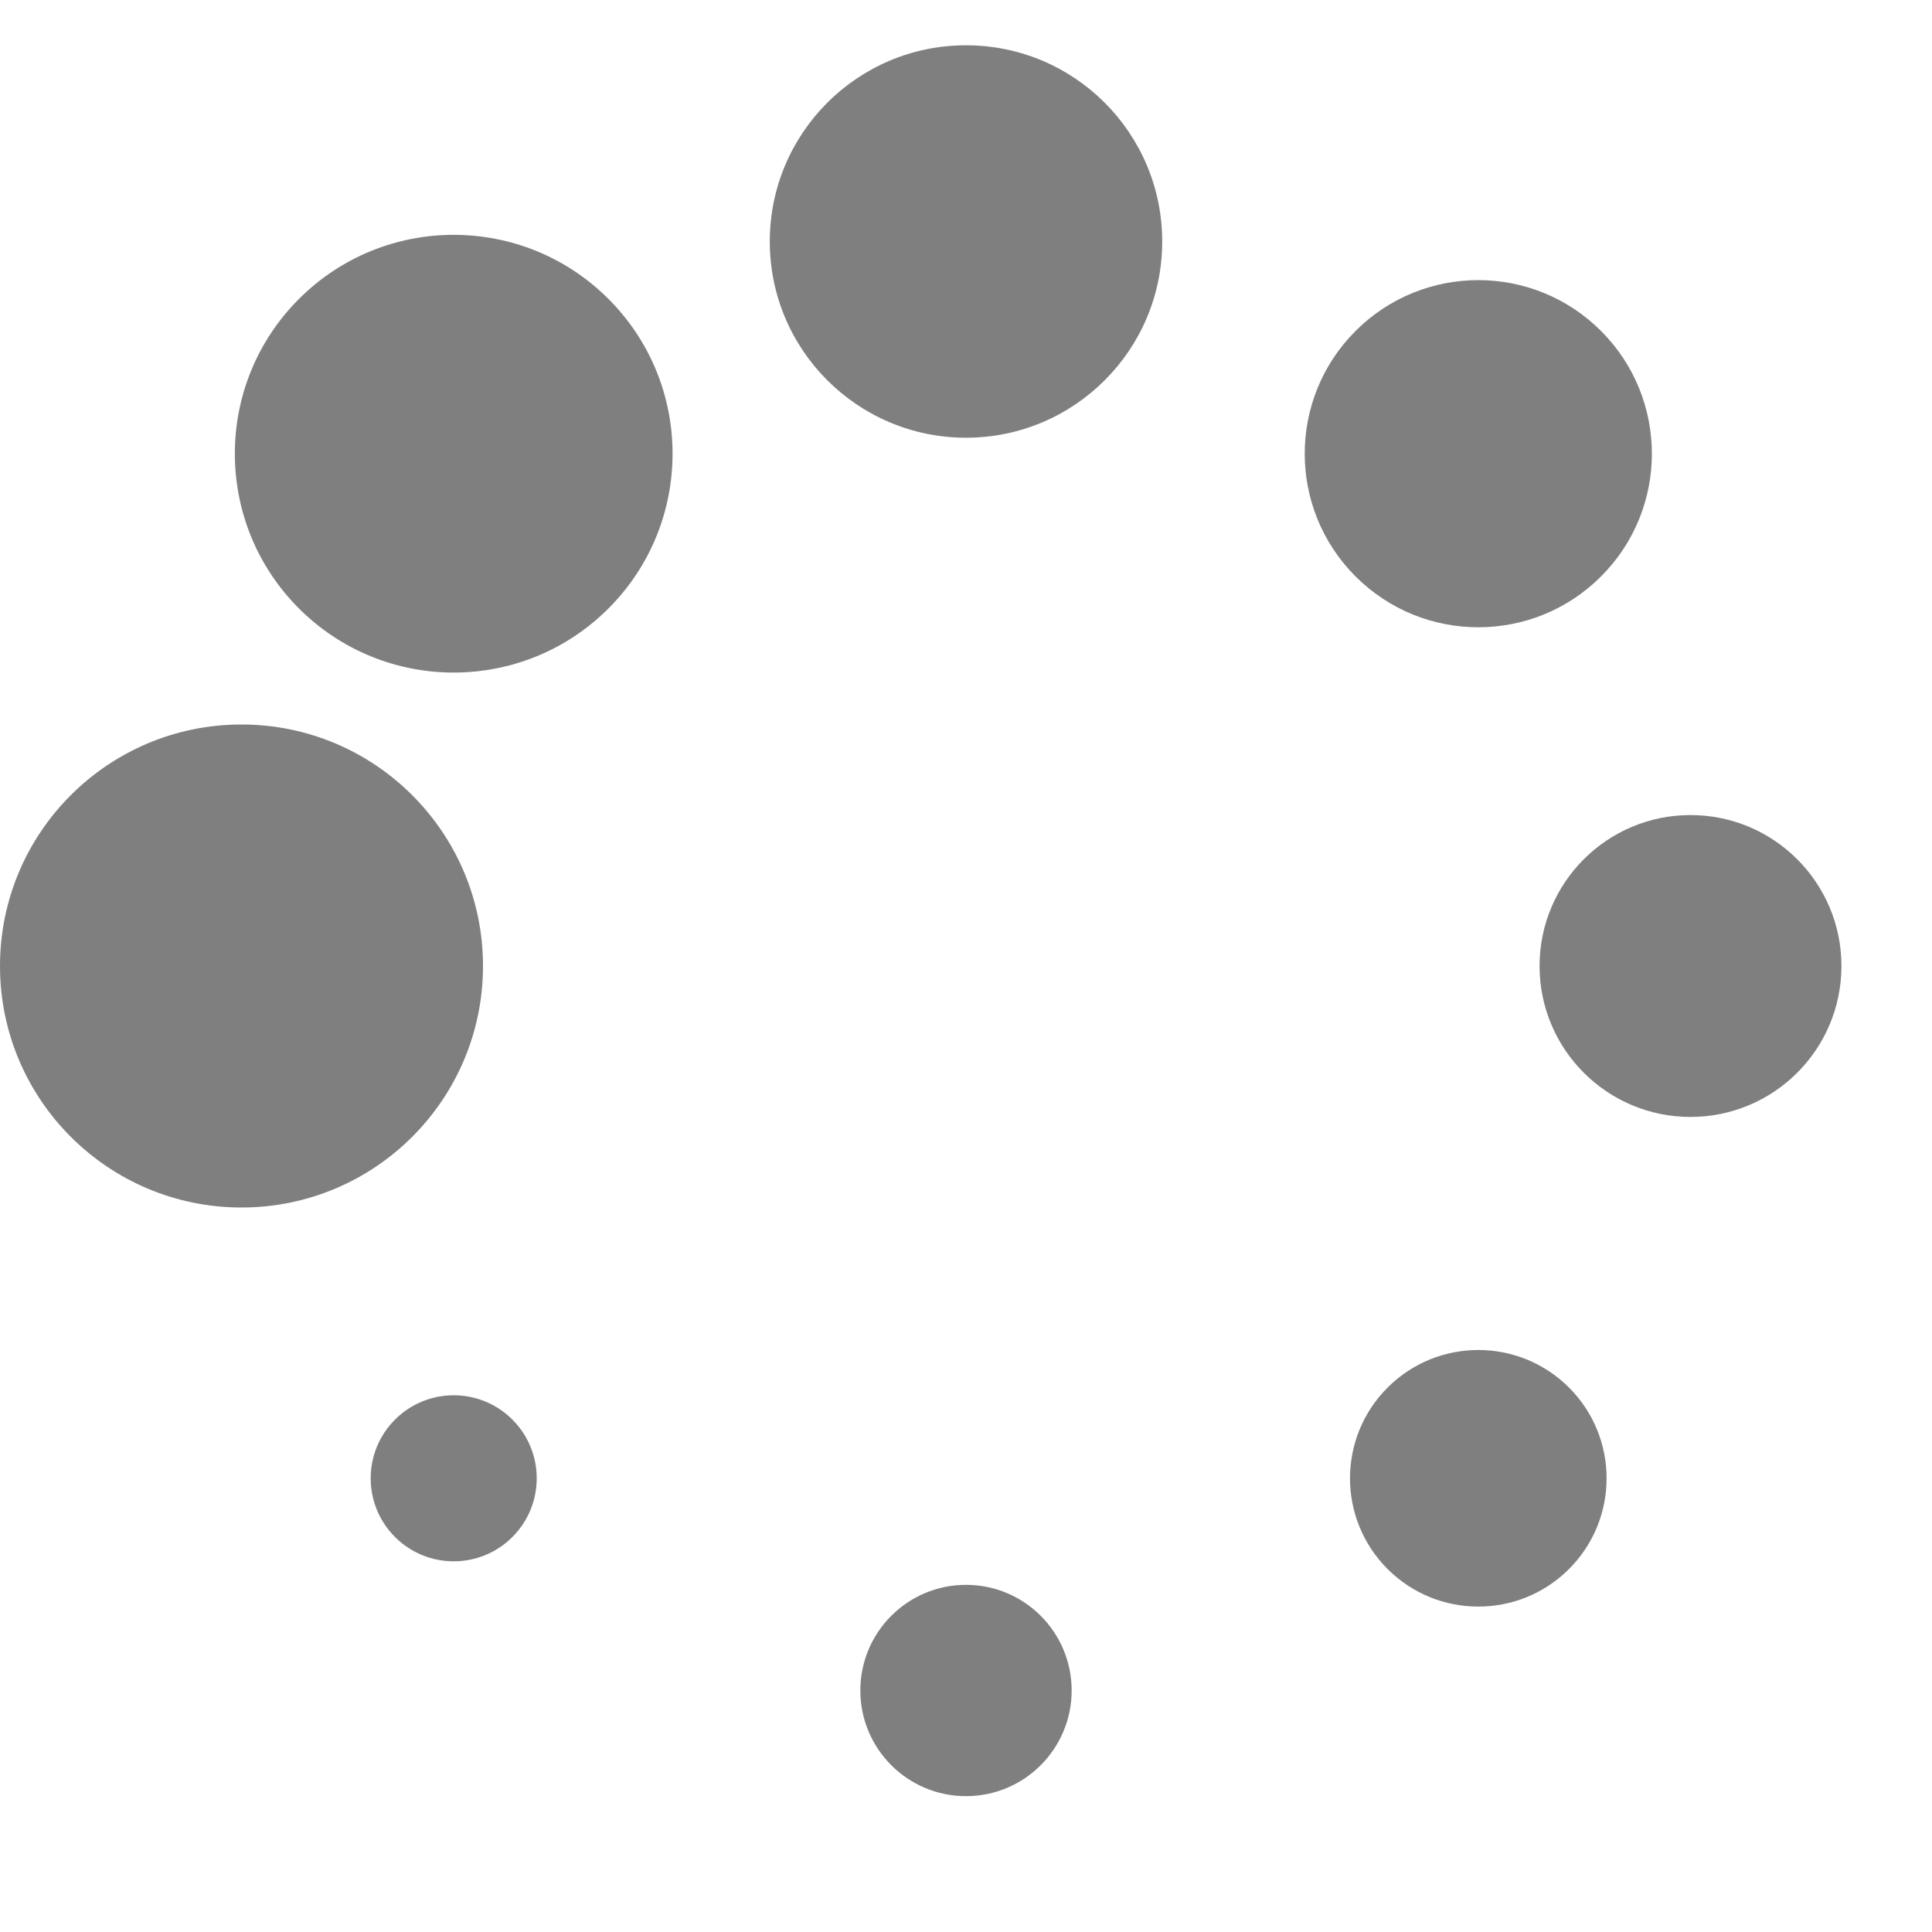 <svg xmlns="http://www.w3.org/2000/svg" width="128" height="128">
	<g fill="#000" opacity=".5">
		<circle cx="16" cy="64" r="16"/>
		<circle cx="16" cy="64" r="14.5" transform="rotate(45 64 64)"/>
		<circle cx="16" cy="64" r="13" transform="rotate(90 64 64)"/>
		<circle cx="16" cy="64" r="11.5" transform="rotate(135 64 64)"/>
		<circle cx="16" cy="64" r="10" transform="rotate(180 64 64)"/>
		<circle cx="16" cy="64" r="8.5" transform="rotate(225 64 64)"/>
		<circle cx="16" cy="64" r="7" transform="rotate(270 64 64)"/>
		<circle cx="16" cy="64" r="5.5" transform="rotate(315 64 64)"/>
		<animateTransform attributeName="transform" type="rotate" values="0 64 64;315 64 64;270 64 64;225 64 64;180 64 64;135 64 64;90 64 64;45 64 64" calcMode="discrete" dur="540ms" repeatCount="indefinite"/>
	</g>
</svg>